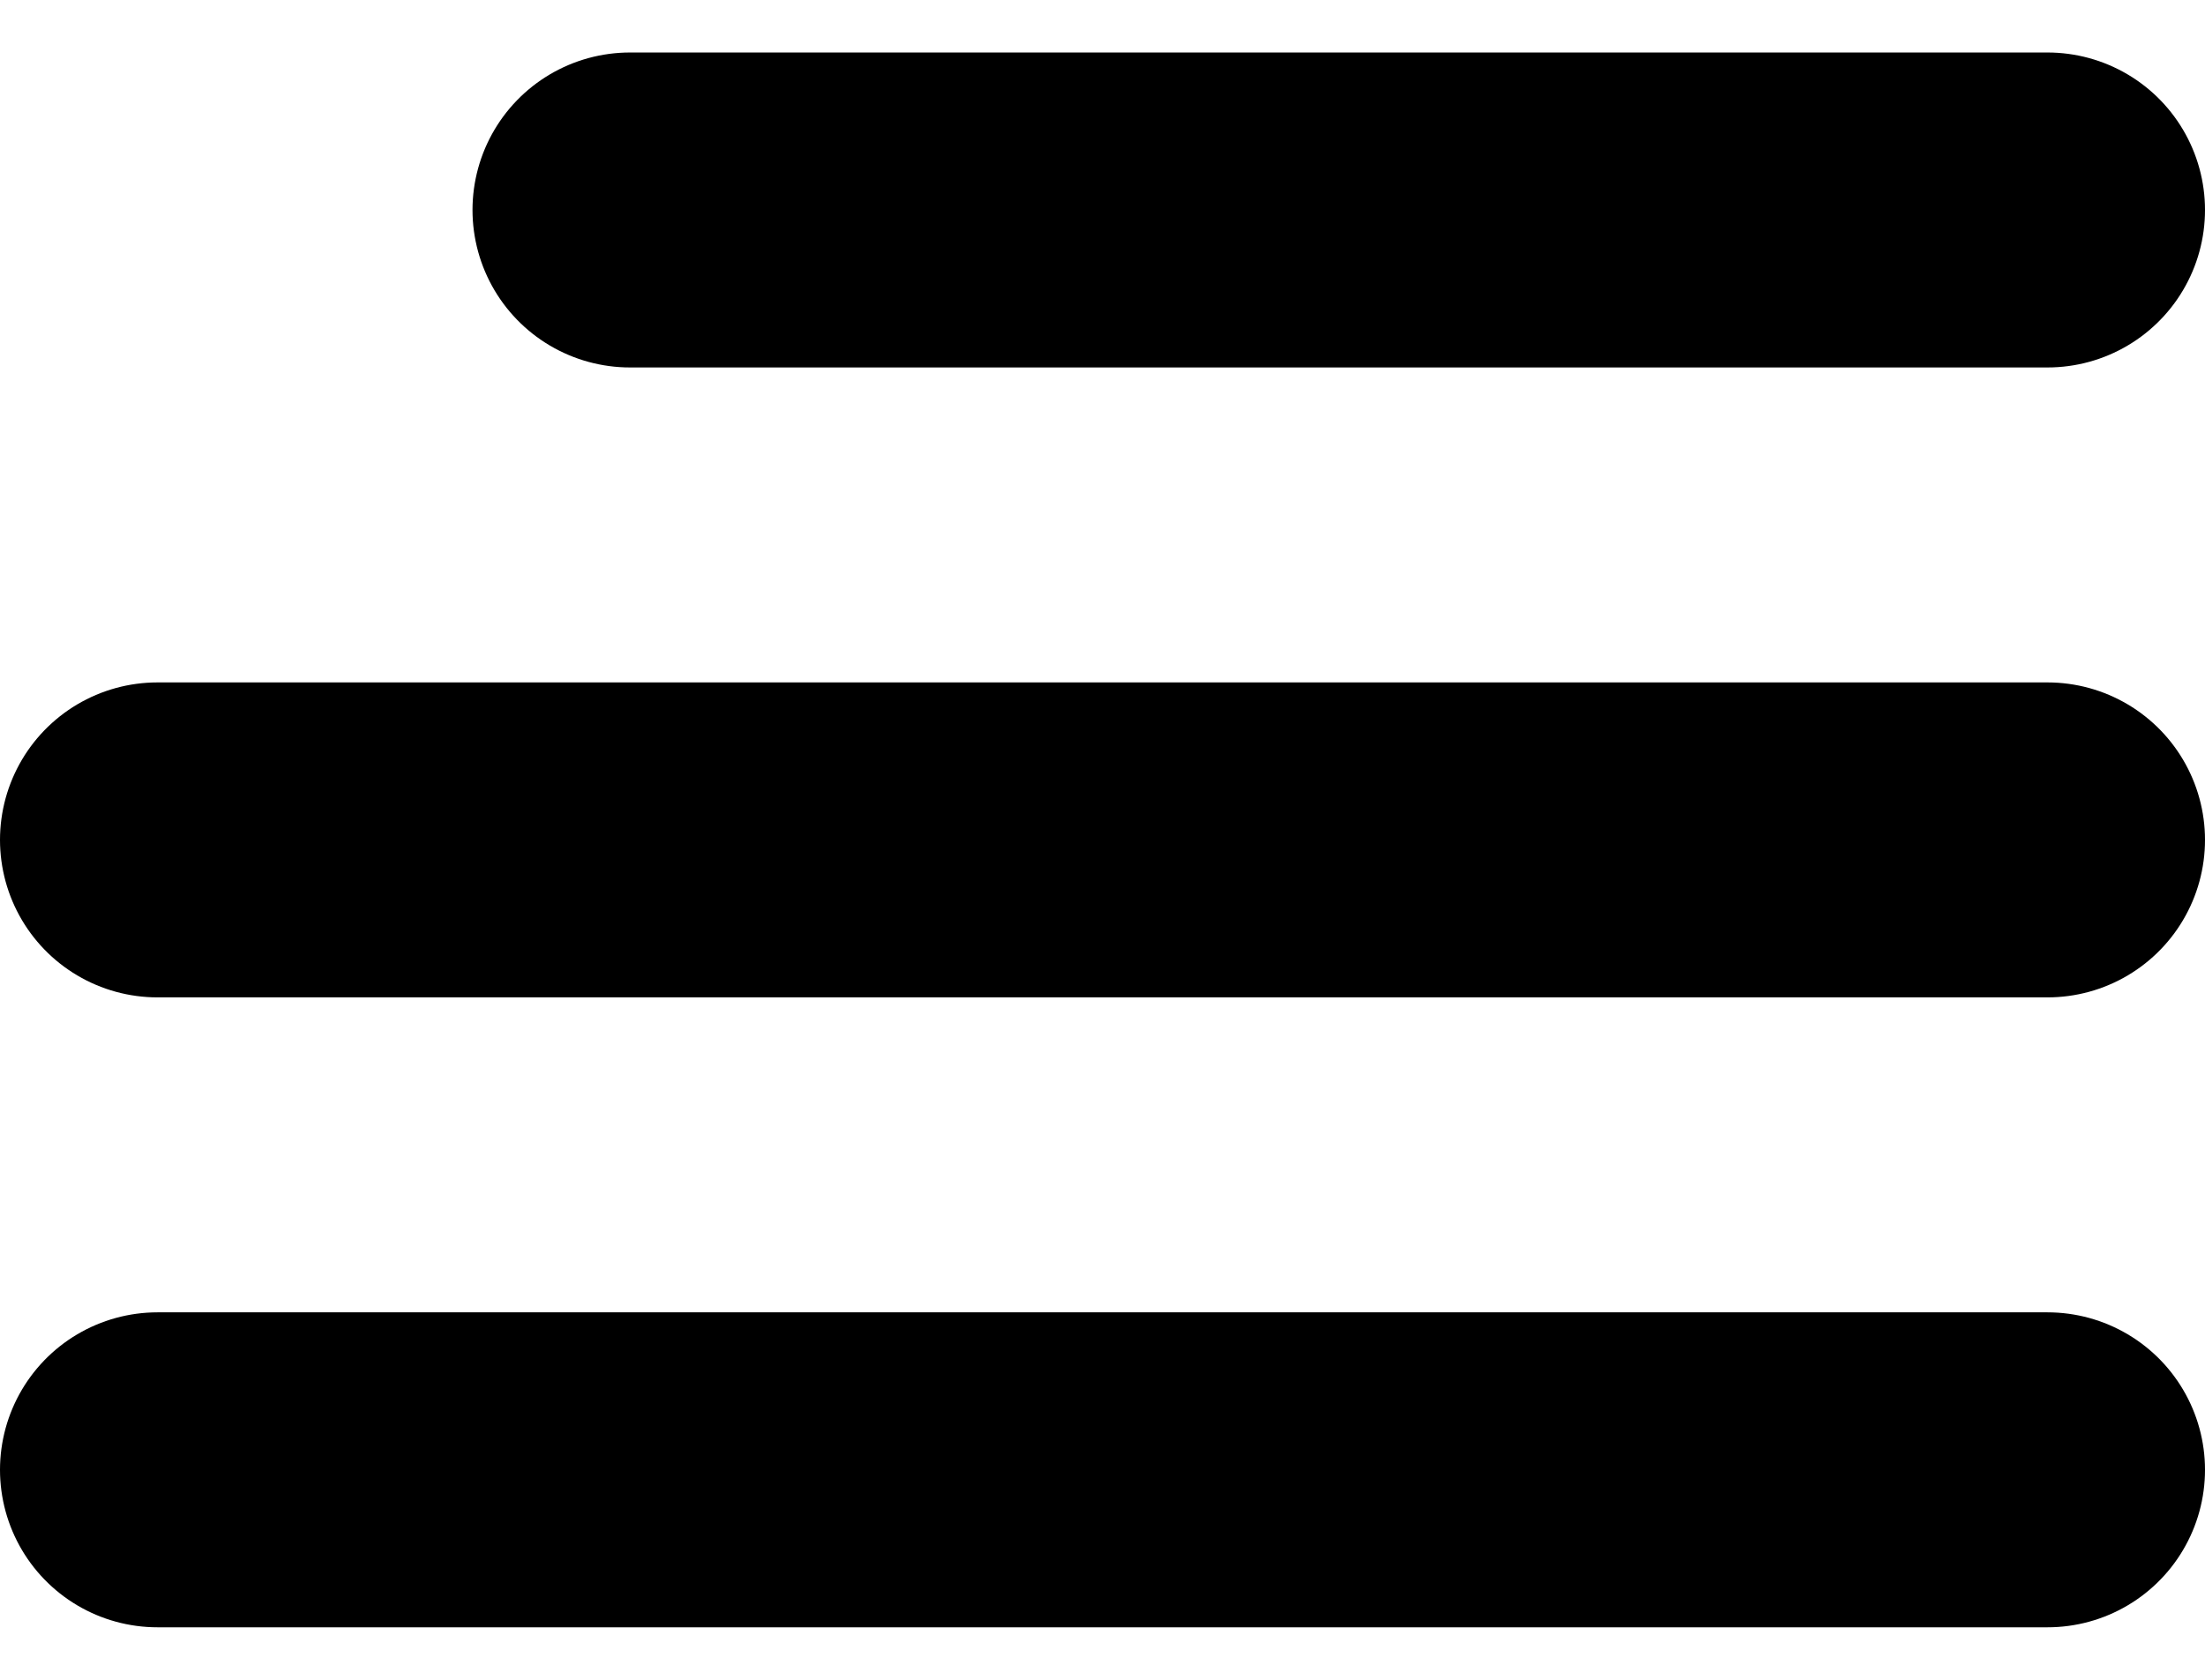 <svg width="21" height="16" viewBox="0 0 21 16" fill="none" xmlns="http://www.w3.org/2000/svg">
<path d="M1.5 8H19.5M6 2H19.5M1.5 14H19.5" stroke="black" stroke-width="3" stroke-linecap="round"/>
</svg>
